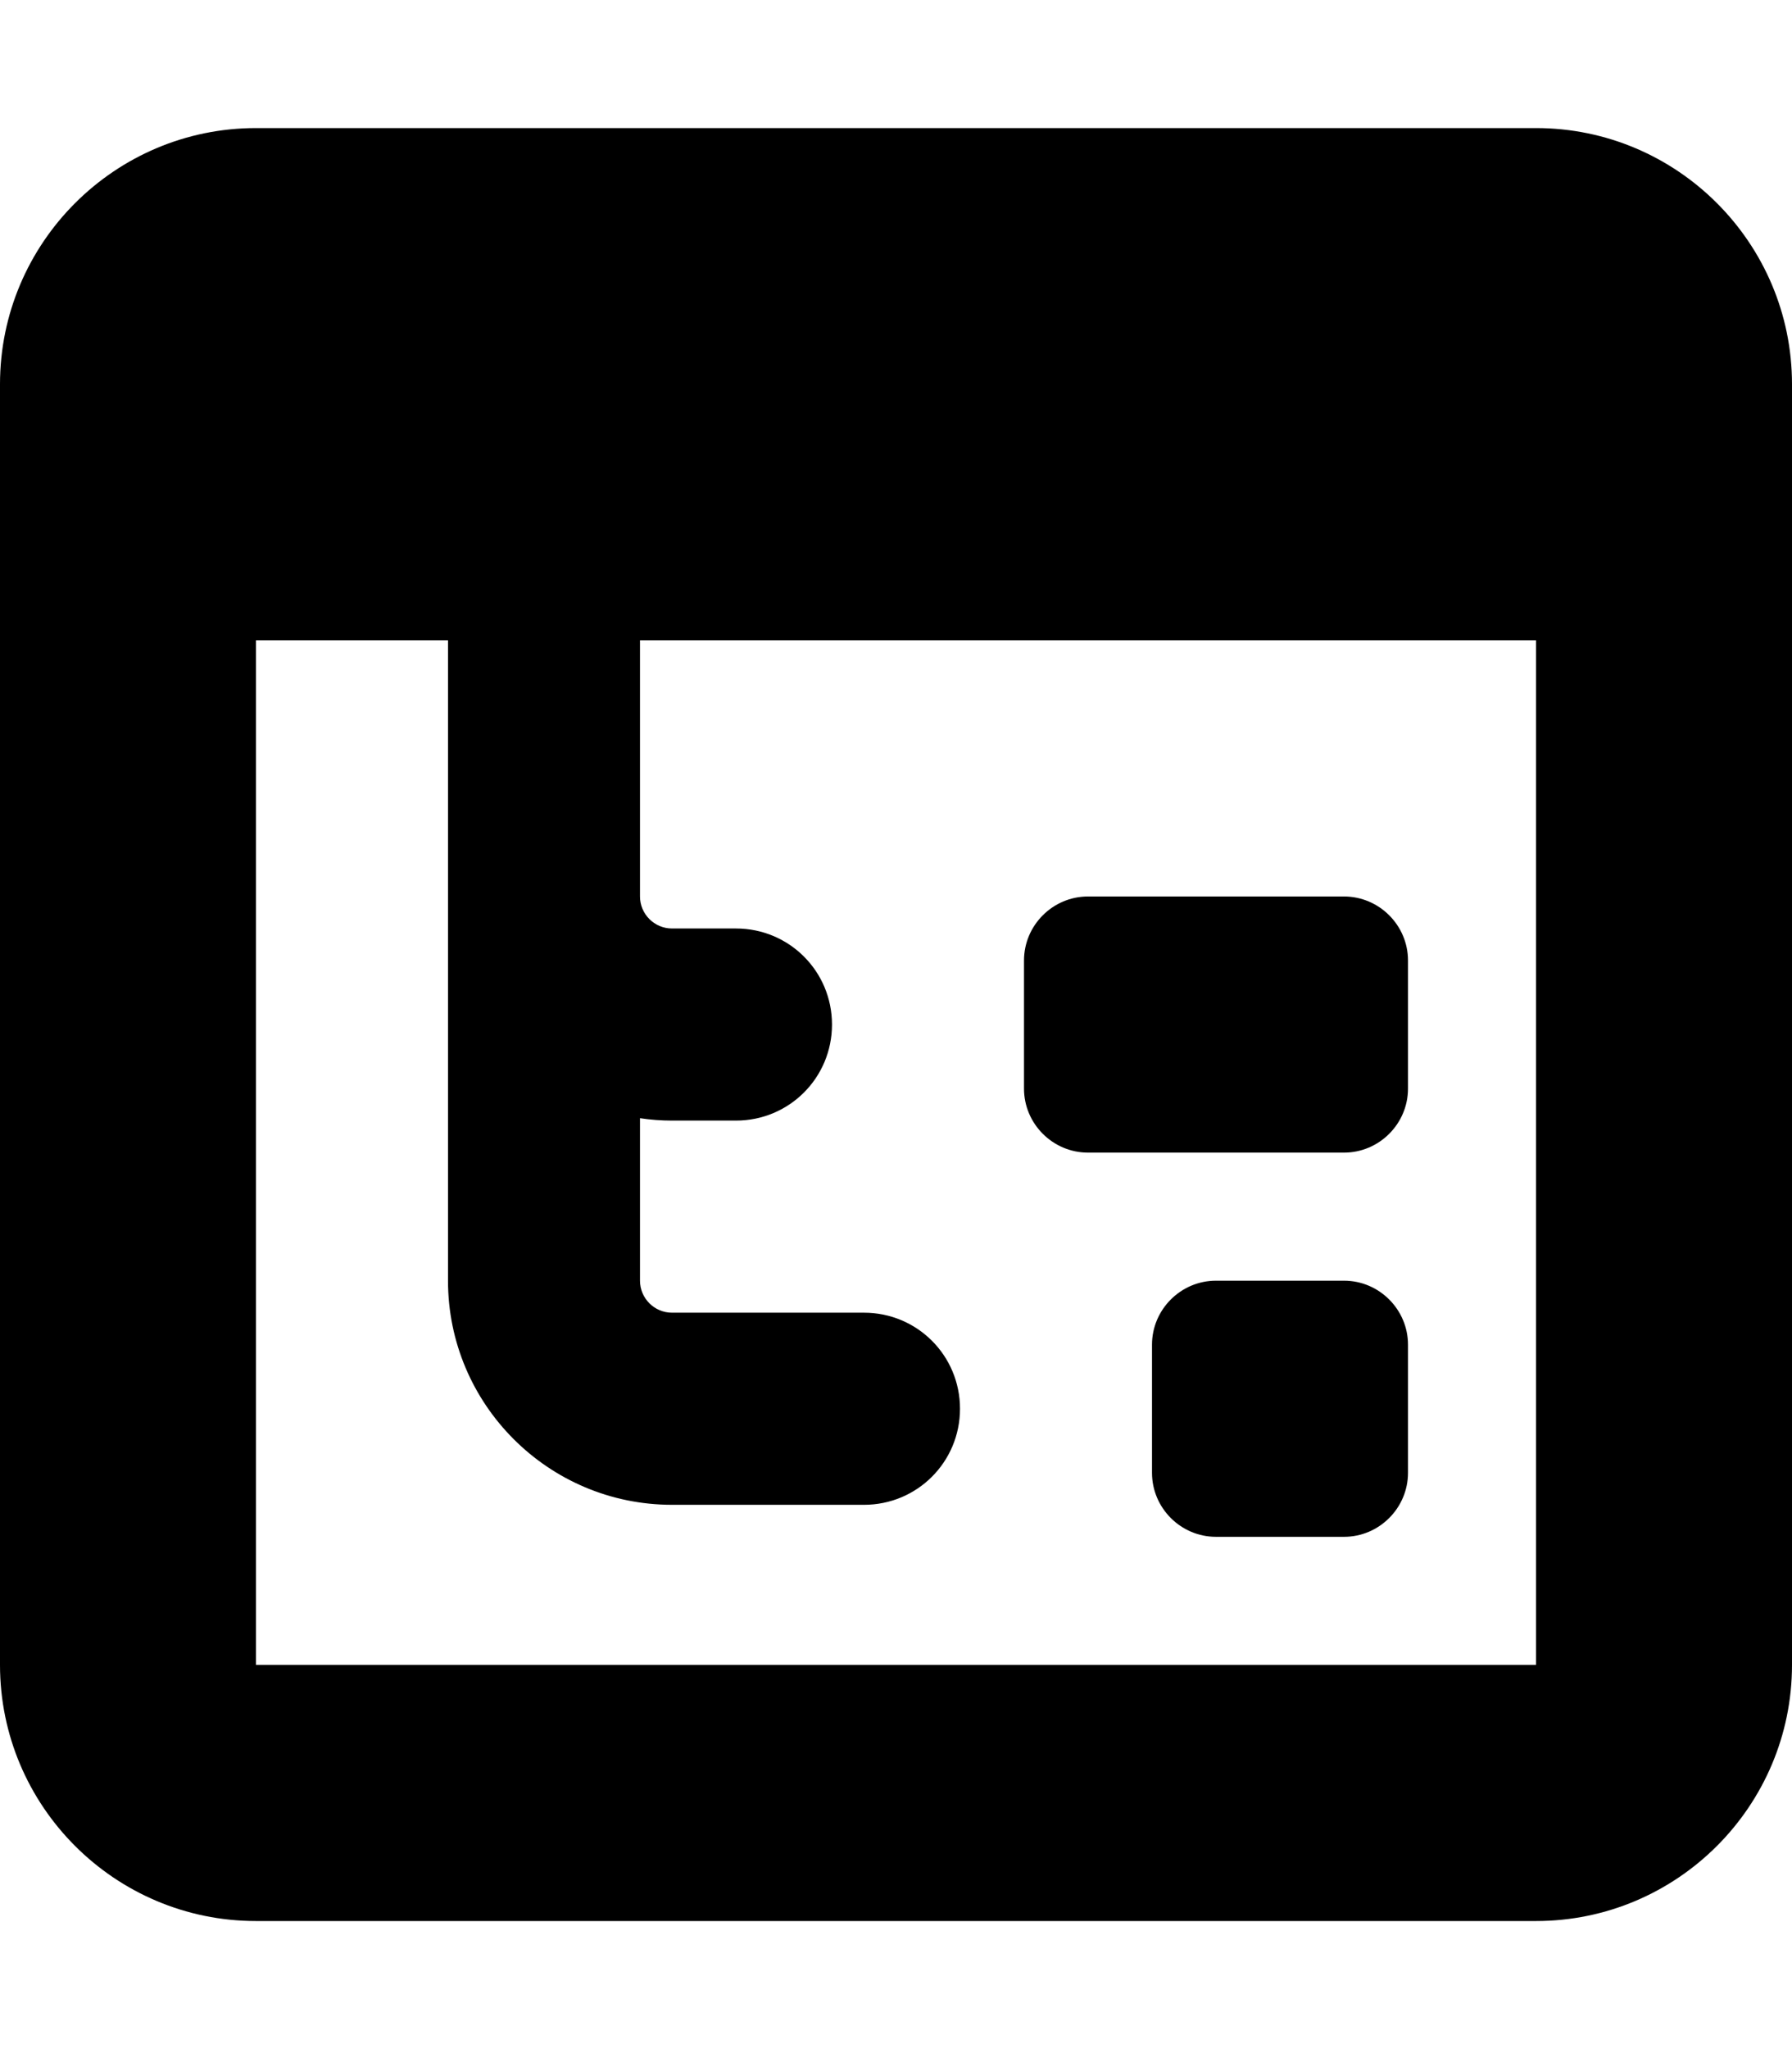 <svg xmlns="http://www.w3.org/2000/svg" viewBox="0 0 448 512"><!--! Font Awesome Pro 7.0.0 by @fontawesome - https://fontawesome.com License - https://fontawesome.com/license (Commercial License) Copyright 2025 Fonticons, Inc. --><path fill="currentColor" d="M64 32C28.7 32 0 60.7 0 96L0 416c0 35.3 28.7 64 64 64l320 0c35.3 0 64-28.7 64-64l0-320c0-35.3-28.7-64-64-64L64 32zM384 160l0 256-320 0 0-256 48 0 0 160c0 30.9 25.1 56 56 56l48 0c13.3 0 24-10.7 24-24s-10.7-24-24-24l-48 0c-4.4 0-8-3.6-8-8l0-40.6c2.6 .4 5.3 .6 8 .6l16 0c13.3 0 24-10.7 24-24s-10.7-24-24-24l-16 0c-4.4 0-8-3.6-8-8l0-64 224 0zM256 240l0 32c0 8.8 7.2 16 16 16l64 0c8.8 0 16-7.2 16-16l0-32c0-8.8-7.2-16-16-16l-64 0c-8.8 0-16 7.2-16 16zm48 80c-8.8 0-16 7.2-16 16l0 32c0 8.8 7.2 16 16 16l32 0c8.8 0 16-7.2 16-16l0-32c0-8.8-7.2-16-16-16l-32 0z"/></svg>